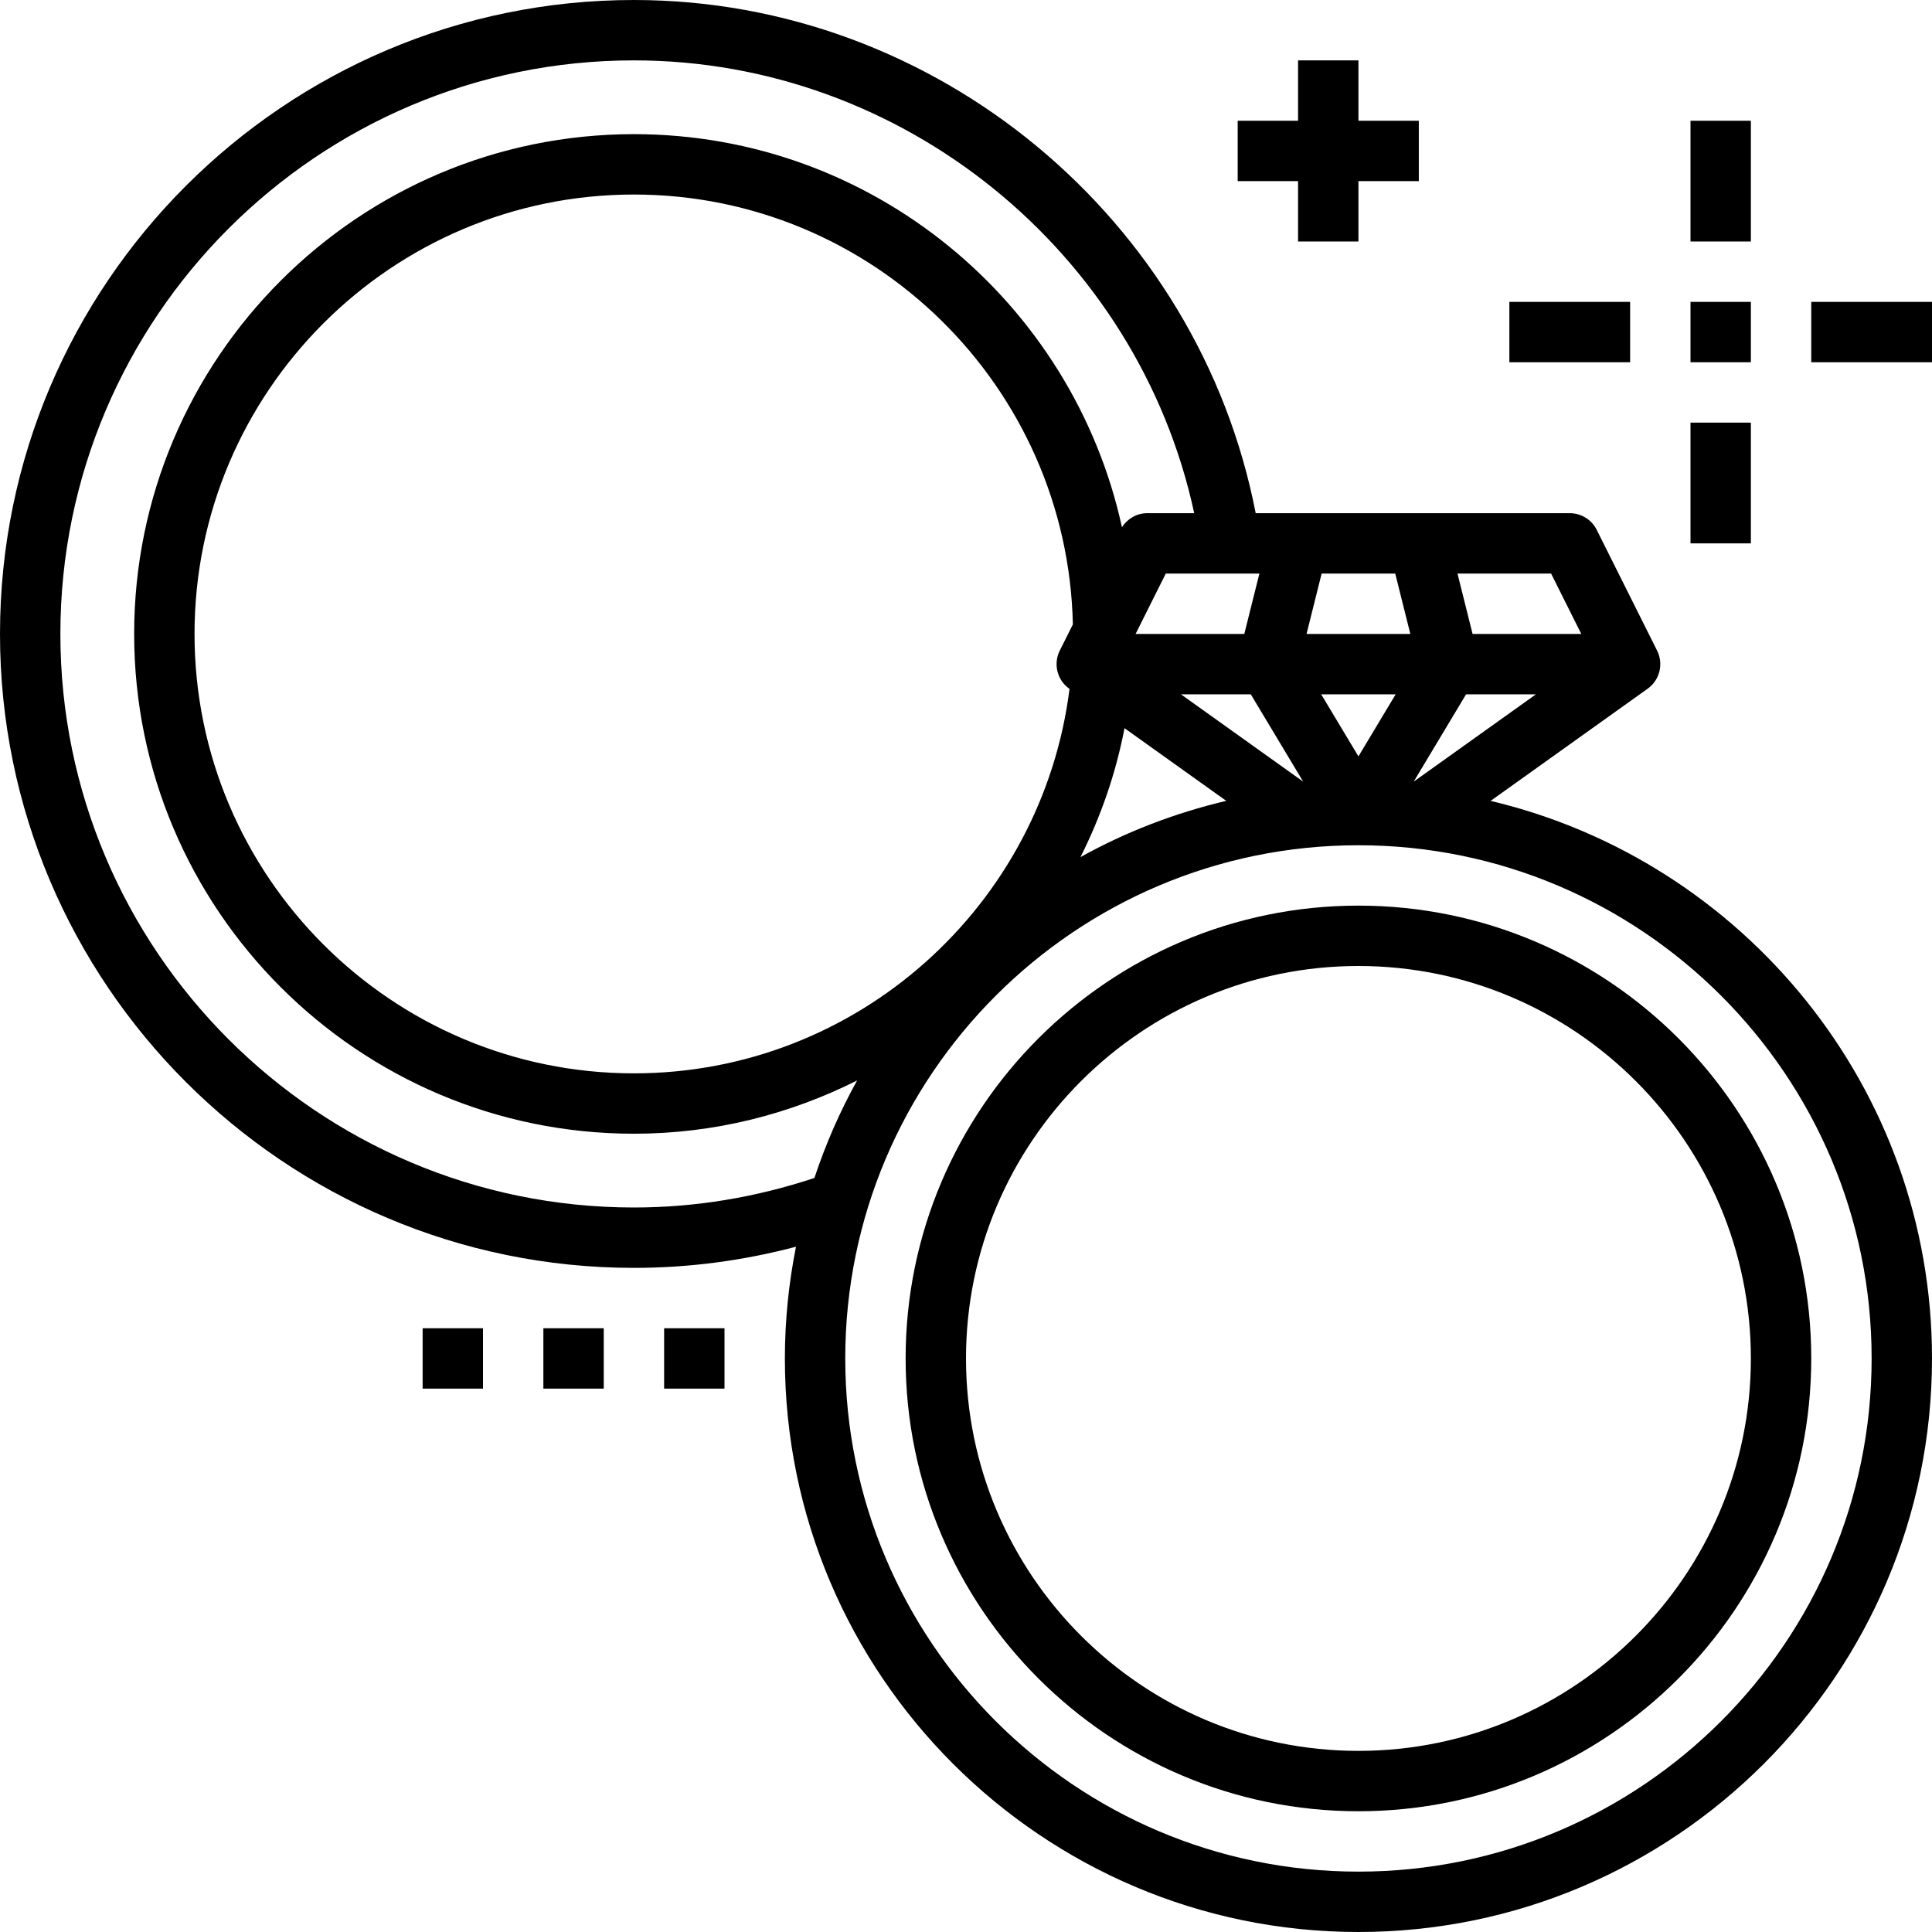 <?xml version="1.0" encoding="UTF-8"?>
<svg xmlns="http://www.w3.org/2000/svg" xmlns:xlink="http://www.w3.org/1999/xlink" fill="#000000" version="1.1" id="Capa_1" viewBox="0 0 64 64" xml:space="preserve">
<g>
	<path d="M49.379,26.53l5.202-3.716c0.4-0.286,0.533-0.821,0.313-1.261l-2-4C52.725,17.214,52.379,17,52,17H41.596   C39.707,7.254,31.015,0,21,0C9.42,0,0,9.42,0,21s9.42,21,21,21c1.827,0,3.624-0.24,5.368-0.701C26.13,42.497,26,43.733,26,45   c0,10.477,8.523,19,19,19s19-8.523,19-19C64,36.033,57.748,28.515,49.379,26.53z M50.88,23l-4.049,2.892L48.566,23H50.88z    M45,25.056L43.766,23h2.467L45,25.056z M43.169,25.892L39.12,23h2.314L43.169,25.892z M43.281,21l0.5-2h2.438l0.5,2H43.281z    M41.219,21h-3.601l1-2h3.101L41.219,21z M35.419,22.814l0.01,0.007C34.528,29.989,28.408,35.556,21,35.556   c-8.026,0-14.556-6.53-14.556-14.556S12.974,6.444,21,6.444c7.919,0,14.369,6.361,14.54,14.24l-0.434,0.868   C34.886,21.993,35.019,22.528,35.419,22.814z M37.251,24.122l3.37,2.407c-1.709,0.405-3.333,1.03-4.829,1.864   C36.461,27.06,36.962,25.63,37.251,24.122z M52.382,21h-3.601l-0.5-2h3.101L52.382,21z M21,40C10.523,40,2,31.477,2,21   S10.523,2,21,2c8.932,0,16.701,6.374,18.56,15H38c-0.342,0-0.651,0.181-0.834,0.464C35.541,10.03,28.915,4.444,21,4.444   C11.871,4.444,4.444,11.871,4.444,21S11.871,37.556,21,37.556c2.659,0,5.165-0.645,7.393-1.764c-0.569,1.022-1.04,2.104-1.415,3.23   C25.055,39.659,23.05,40,21,40z M45,62c-9.374,0-17-7.626-17-17s7.626-17,17-17s17,7.626,17,17S54.374,62,45,62z"></path>
	<path d="M45,30c-8.271,0-15,6.729-15,15s6.729,15,15,15s15-6.729,15-15S53.271,30,45,30z M45,58c-7.169,0-13-5.832-13-13   s5.831-13,13-13c7.168,0,13,5.832,13,13S52.168,58,45,58z"></path>
	<rect x="56" y="4" width="2" height="4"></rect>
	<rect x="56" y="10" width="2" height="2"></rect>
	<rect x="56" y="14" width="2" height="4"></rect>
	<rect x="60" y="10" width="4" height="2"></rect>
	<rect x="50" y="10" width="4" height="2"></rect>
	<polygon points="43,8 45,8 45,6 47,6 47,4 45,4 45,2 43,2 43,4 41,4 41,6 43,6  "></polygon>
	<rect x="18" y="44" width="2" height="2"></rect>
	<rect x="22" y="44" width="2" height="2"></rect>
	<rect x="14" y="44" width="2" height="2"></rect>
</g>
</svg>
